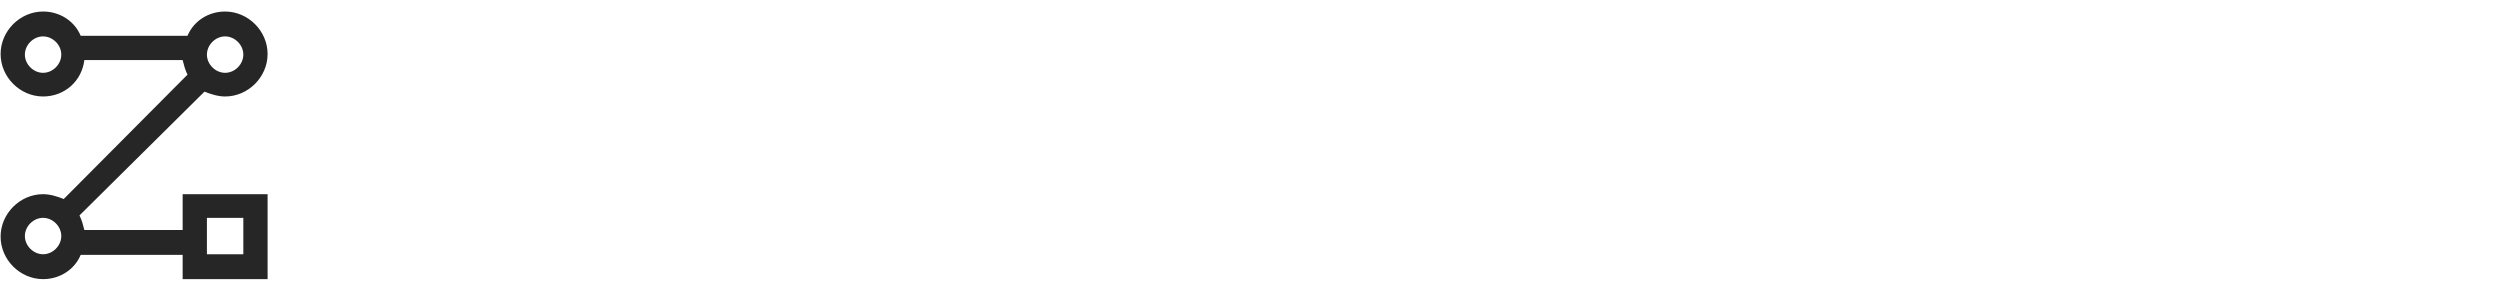 <?xml version="1.0" encoding="utf-8"?>
<!-- Generator: Adobe Illustrator 24.2.1, SVG Export Plug-In . SVG Version: 6.00 Build 0)  -->
<svg version="1.1" id="Ebene_1" xmlns="http://www.w3.org/2000/svg" xmlns:xlink="http://www.w3.org/1999/xlink" x="0px" y="0px"
	 viewBox="0 0 412 48" style="enable-background:new 0 0 412 48;" xml:space="preserve">
<style type="text/css">
	.st0{fill:#FFFFFF;}
	.st1{fill:none;}
	.st2{fill:#262626;}
</style>
<rect y="0" class="st0" width="412" height="48"/>
<g>
	<path class="st1" d="M-1.8,0h47.9v47.9H-1.8V0z"/>
	<path class="st2" d="M30.1,37.9H13.9c-0.2-0.8-0.4-1.6-0.8-2.4l20.6-20.4c1,0.4,2.2,0.8,3.4,0.8c3.8,0,7-3.2,7-7s-3.2-7-7-7
		c-2.8,0-5.2,1.6-6.2,4H13.3c-1-2.4-3.4-4-6.2-4c-3.8,0-7,3.2-7,7s3.2,7,7,7c3.6,0,6.4-2.6,6.8-6h16.2c0.2,0.8,0.4,1.6,0.8,2.4
		L10.5,32.8c-1-0.4-2.2-0.8-3.4-0.8c-3.8,0-7,3.2-7,7s3.2,7,7,7c2.8,0,5.2-1.6,6.2-4h16.8v4h14V32h-14V37.9z M7.1,12
		c-1.6,0-3-1.4-3-3s1.4-3,3-3s3,1.4,3,3S8.7,12,7.1,12z M37.1,6c1.6,0,3,1.4,3,3s-1.4,3-3,3c-1.6,0-3-1.4-3-3S35.5,6,37.1,6z
		 M7.1,41.9c-1.6,0-3-1.4-3-3c0-1.6,1.4-3,3-3s3,1.4,3,3C10.1,40.5,8.7,41.9,7.1,41.9z M34.1,35.9h6v6h-6V35.9z"/>
</g>
</svg>
